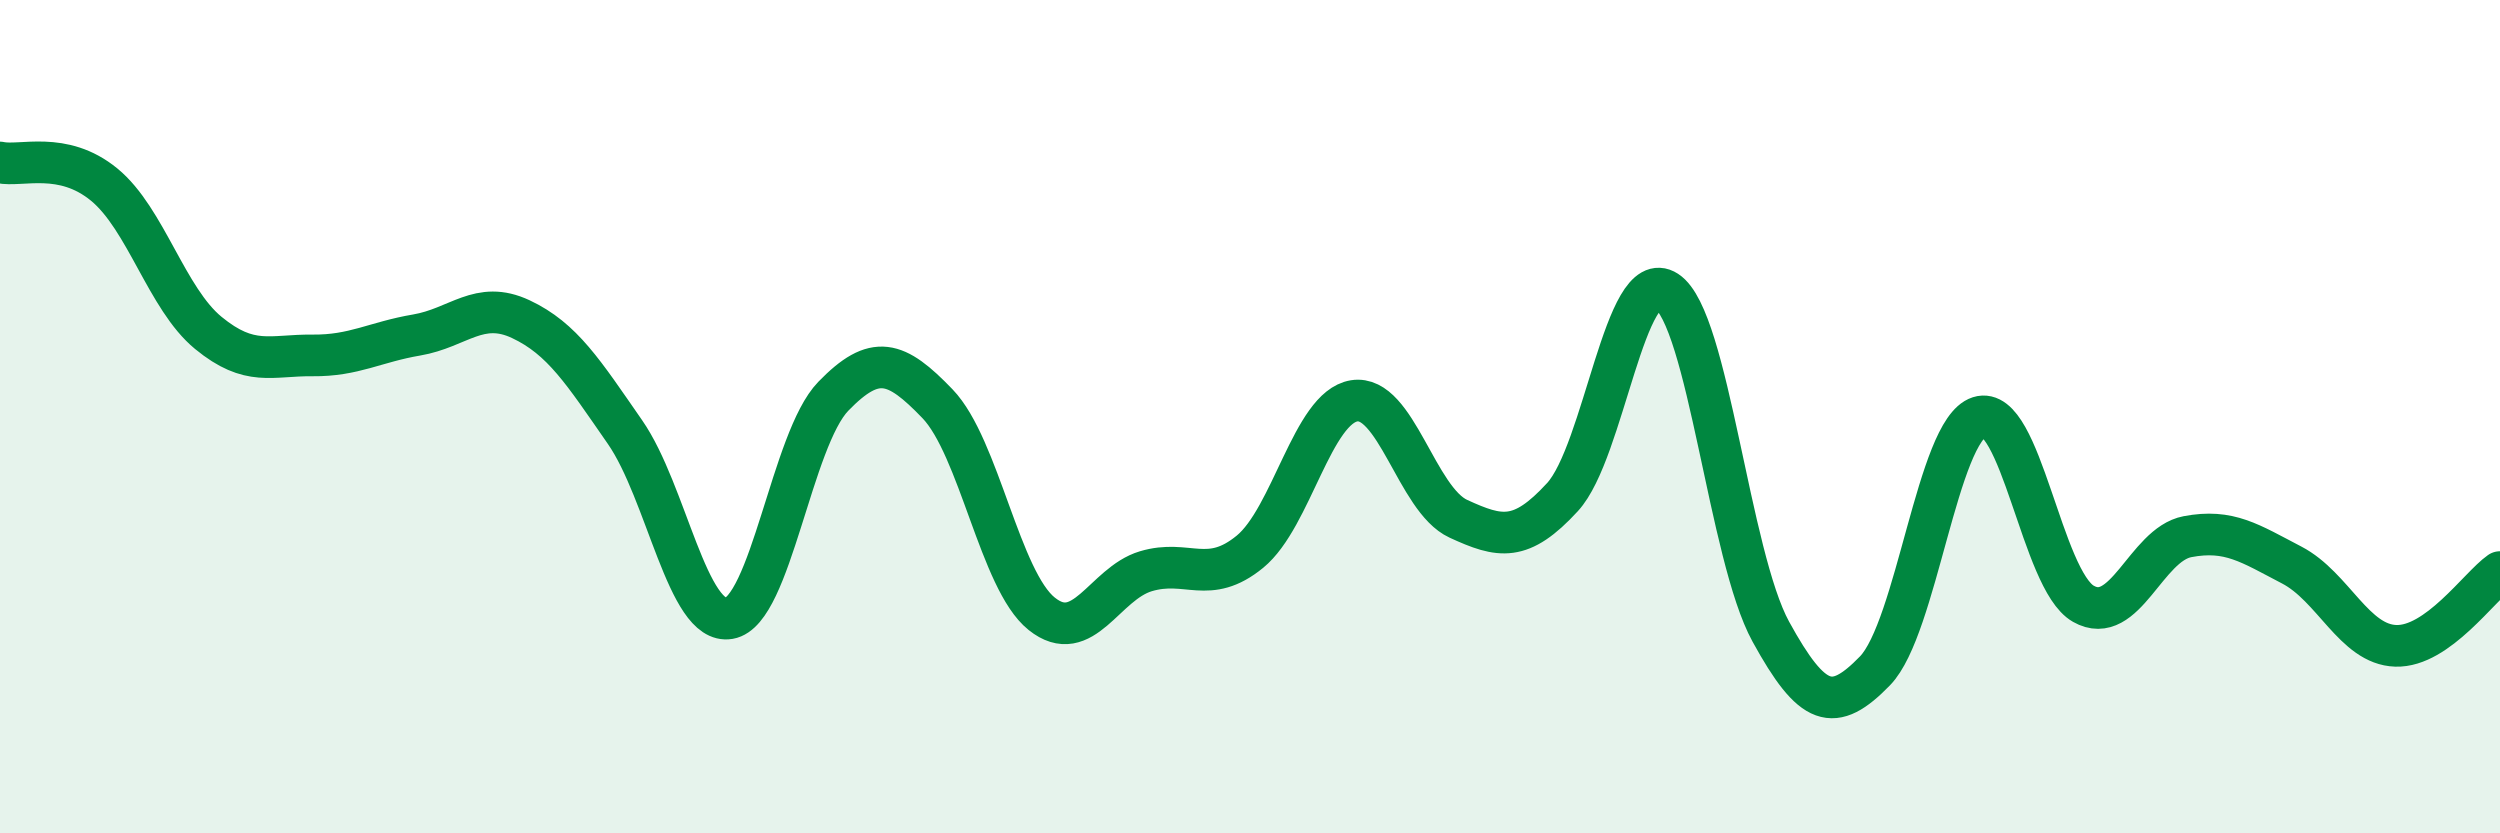 
    <svg width="60" height="20" viewBox="0 0 60 20" xmlns="http://www.w3.org/2000/svg">
      <path
        d="M 0,3.9 C 0.5,4.01 1.5,3.61 2.5,4.43 C 3.5,5.25 4,7.17 5,7.99 C 6,8.81 6.5,8.52 7.5,8.53 C 8.5,8.54 9,8.21 10,8.04 C 11,7.87 11.5,7.19 12.5,7.66 C 13.5,8.13 14,8.93 15,10.37 C 16,11.81 16.5,15.01 17.5,14.84 C 18.5,14.67 19,10.54 20,9.51 C 21,8.48 21.5,8.65 22.5,9.69 C 23.5,10.73 24,13.93 25,14.73 C 26,15.53 26.5,14.01 27.5,13.71 C 28.5,13.41 29,14.06 30,13.24 C 31,12.42 31.5,9.78 32.5,9.62 C 33.5,9.46 34,11.99 35,12.45 C 36,12.91 36.5,13.02 37.5,11.93 C 38.5,10.84 39,6.34 40,6.99 C 41,7.64 41.5,13.34 42.5,15.16 C 43.5,16.98 44,17.13 45,16.1 C 46,15.07 46.5,10.33 47.5,10.01 C 48.5,9.69 49,13.92 50,14.49 C 51,15.06 51.5,13.07 52.5,12.88 C 53.5,12.69 54,13.04 55,13.56 C 56,14.08 56.5,15.47 57.5,15.5 C 58.5,15.53 59.5,14.08 60,13.73L60 20L0 20Z"
        fill="#008740"
        opacity="0.1"
        stroke-linecap="round"
        stroke-linejoin="round"
      />
      <path
        d="M 0,3.9 C 0.5,4.01 1.5,3.61 2.5,4.43 C 3.5,5.25 4,7.17 5,7.99 C 6,8.81 6.5,8.52 7.5,8.53 C 8.5,8.54 9,8.21 10,8.04 C 11,7.87 11.5,7.19 12.5,7.66 C 13.5,8.13 14,8.93 15,10.37 C 16,11.81 16.5,15.01 17.5,14.84 C 18.5,14.67 19,10.54 20,9.51 C 21,8.48 21.5,8.65 22.5,9.69 C 23.5,10.73 24,13.93 25,14.73 C 26,15.53 26.5,14.01 27.5,13.71 C 28.5,13.41 29,14.06 30,13.24 C 31,12.42 31.5,9.78 32.5,9.62 C 33.5,9.46 34,11.99 35,12.45 C 36,12.91 36.5,13.02 37.5,11.93 C 38.5,10.84 39,6.34 40,6.99 C 41,7.64 41.5,13.34 42.5,15.16 C 43.5,16.98 44,17.13 45,16.1 C 46,15.07 46.5,10.33 47.5,10.01 C 48.5,9.69 49,13.92 50,14.49 C 51,15.06 51.5,13.07 52.5,12.88 C 53.5,12.69 54,13.04 55,13.56 C 56,14.08 56.5,15.47 57.5,15.5 C 58.5,15.53 59.5,14.08 60,13.73"
        stroke="#008740"
        stroke-width="1"
        fill="none"
        stroke-linecap="round"
        stroke-linejoin="round"
      />
    </svg>
  